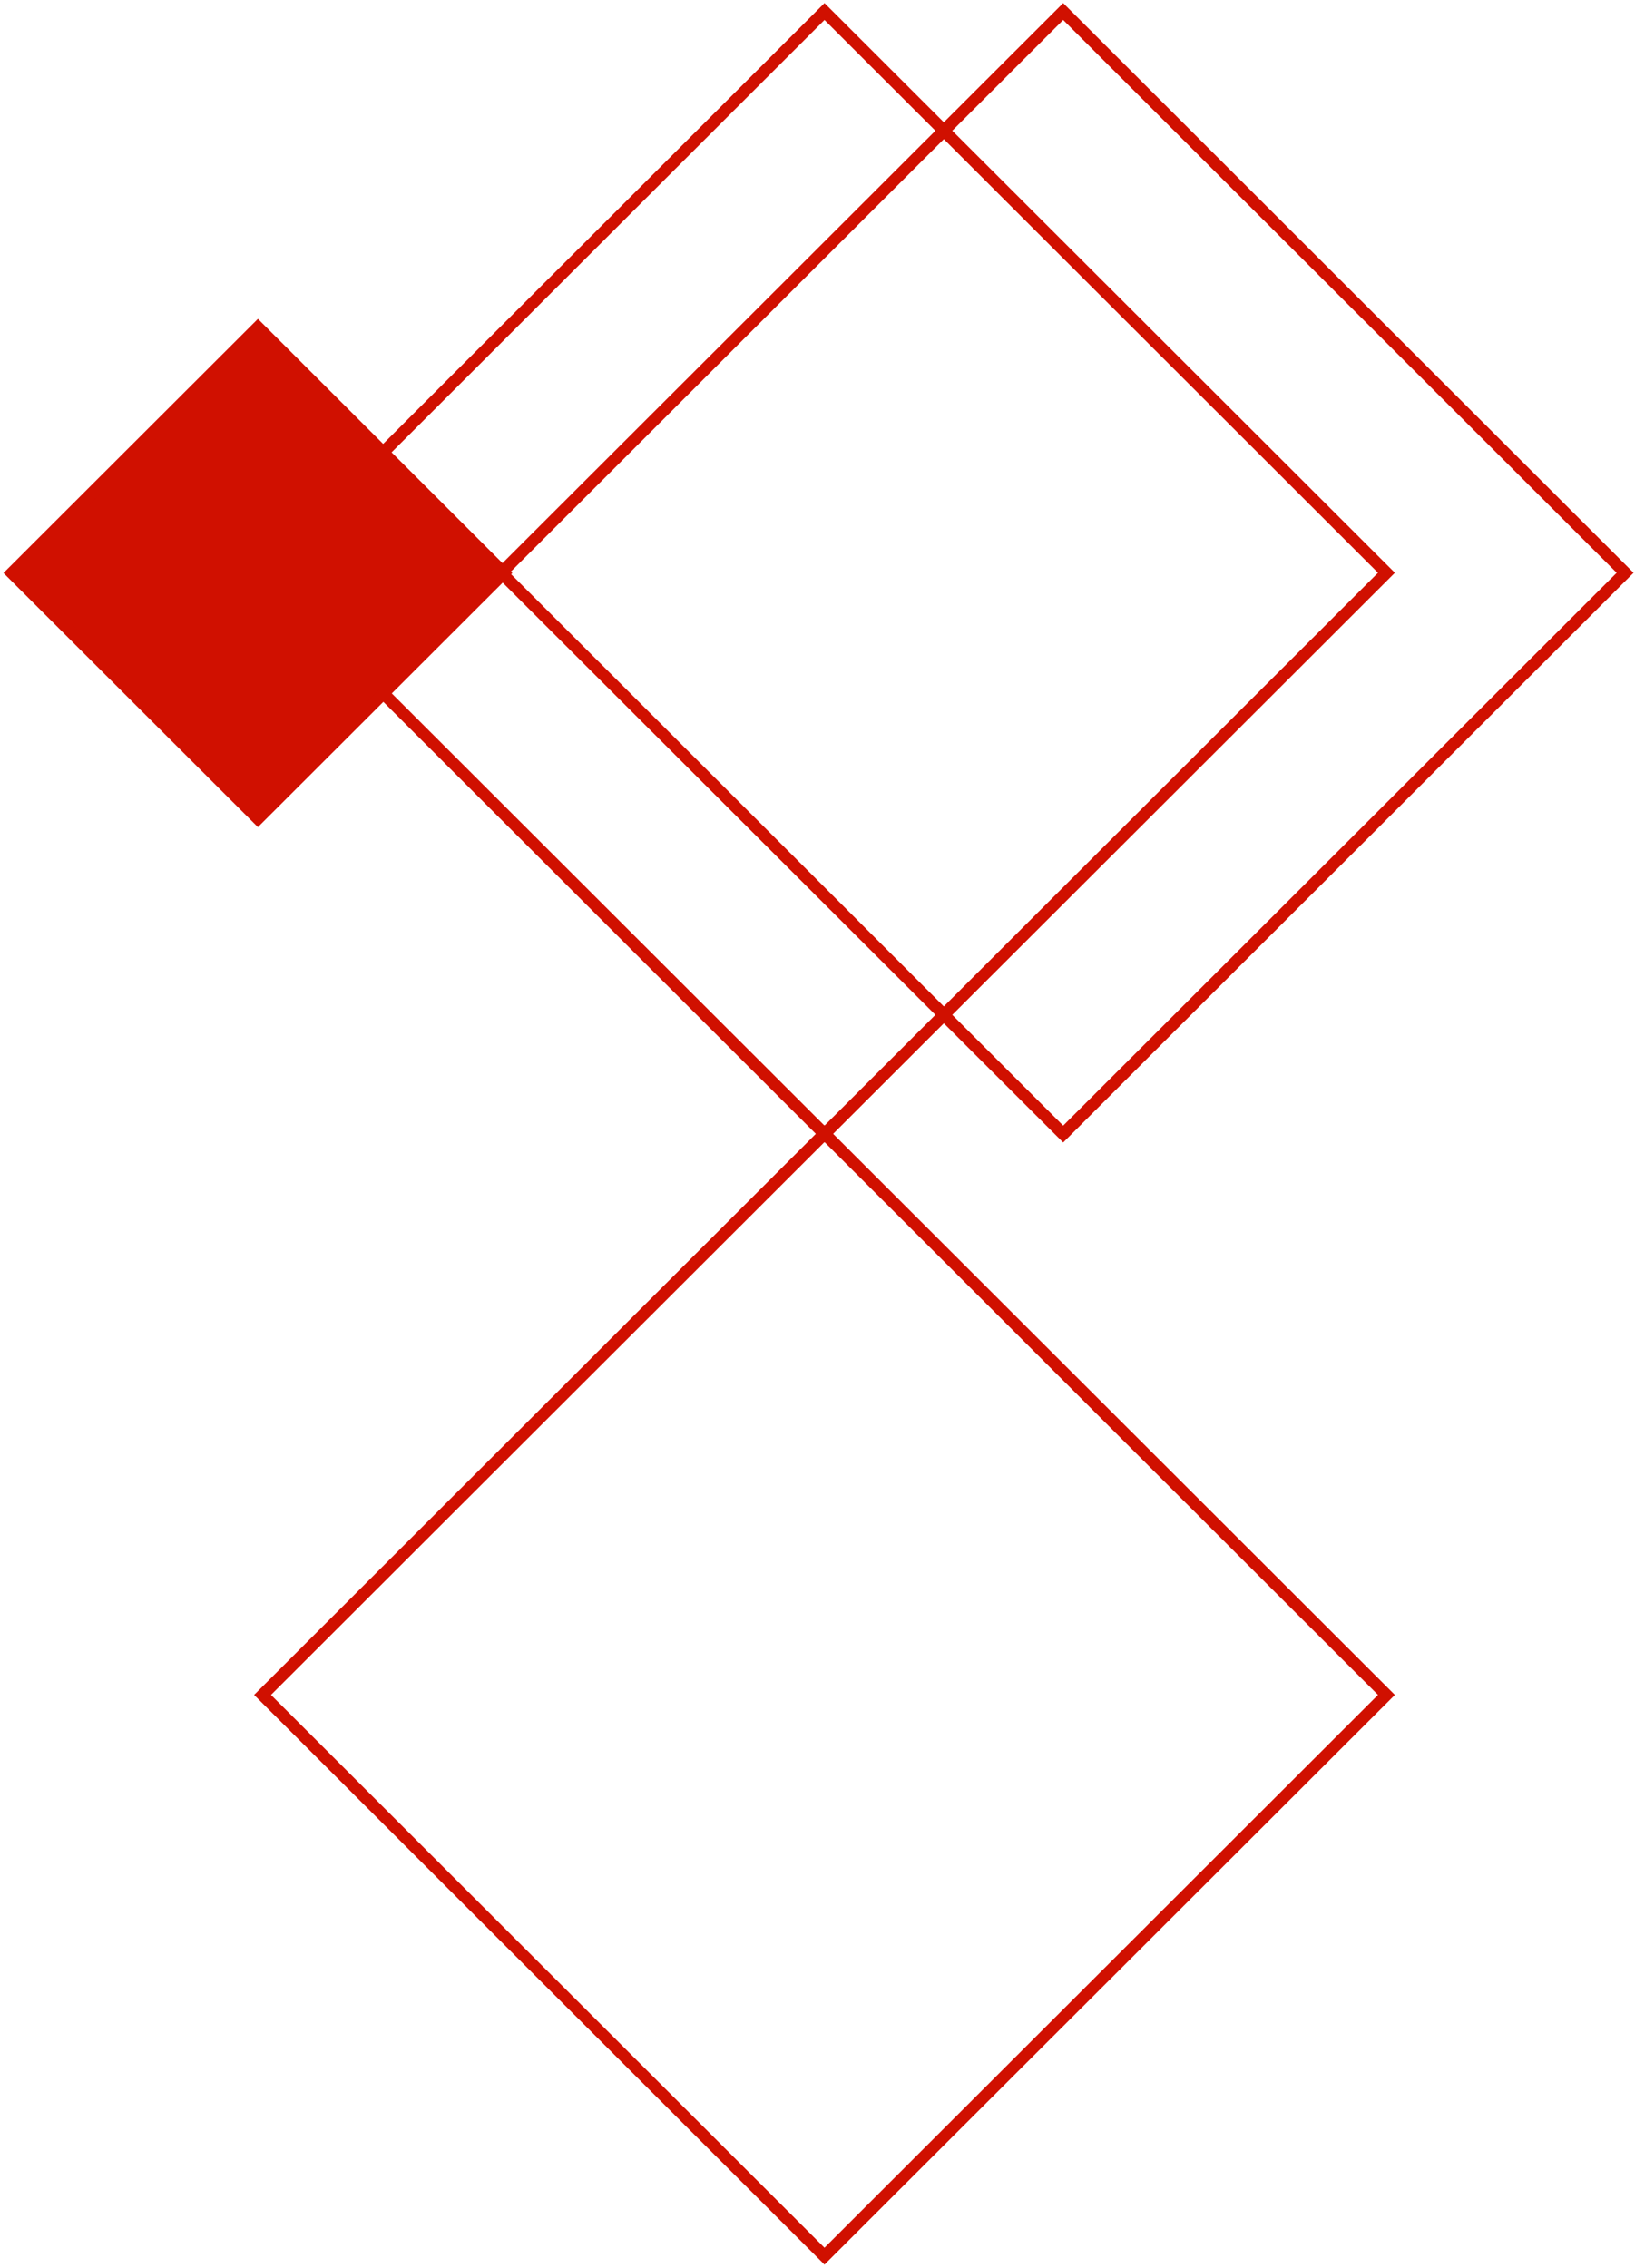 <?xml version="1.0" encoding="UTF-8"?>
<svg xmlns="http://www.w3.org/2000/svg" width="137" height="190" viewBox="0 0 137 190" fill="none">
  <path d="M69.086 0.965L22 47.983L69.086 95L116.172 47.983L69.086 0.965Z" stroke="#D01000" stroke-miterlimit="10"></path>
  <path d="M89.086 0.965L42 47.983L89.086 95L136.172 47.983L89.086 0.965Z" stroke="#D01000" stroke-miterlimit="10"></path>
  <path d="M21.612 27.418L1 48L21.612 68.582L42.224 48L21.612 27.418Z" fill="#D01000" stroke="#D01000" stroke-miterlimit="10"></path>
  <path d="M69.086 94.965L22 141.983L69.086 189L116.172 141.983L69.086 94.965Z" stroke="#D01000" stroke-miterlimit="10"></path>
</svg>
